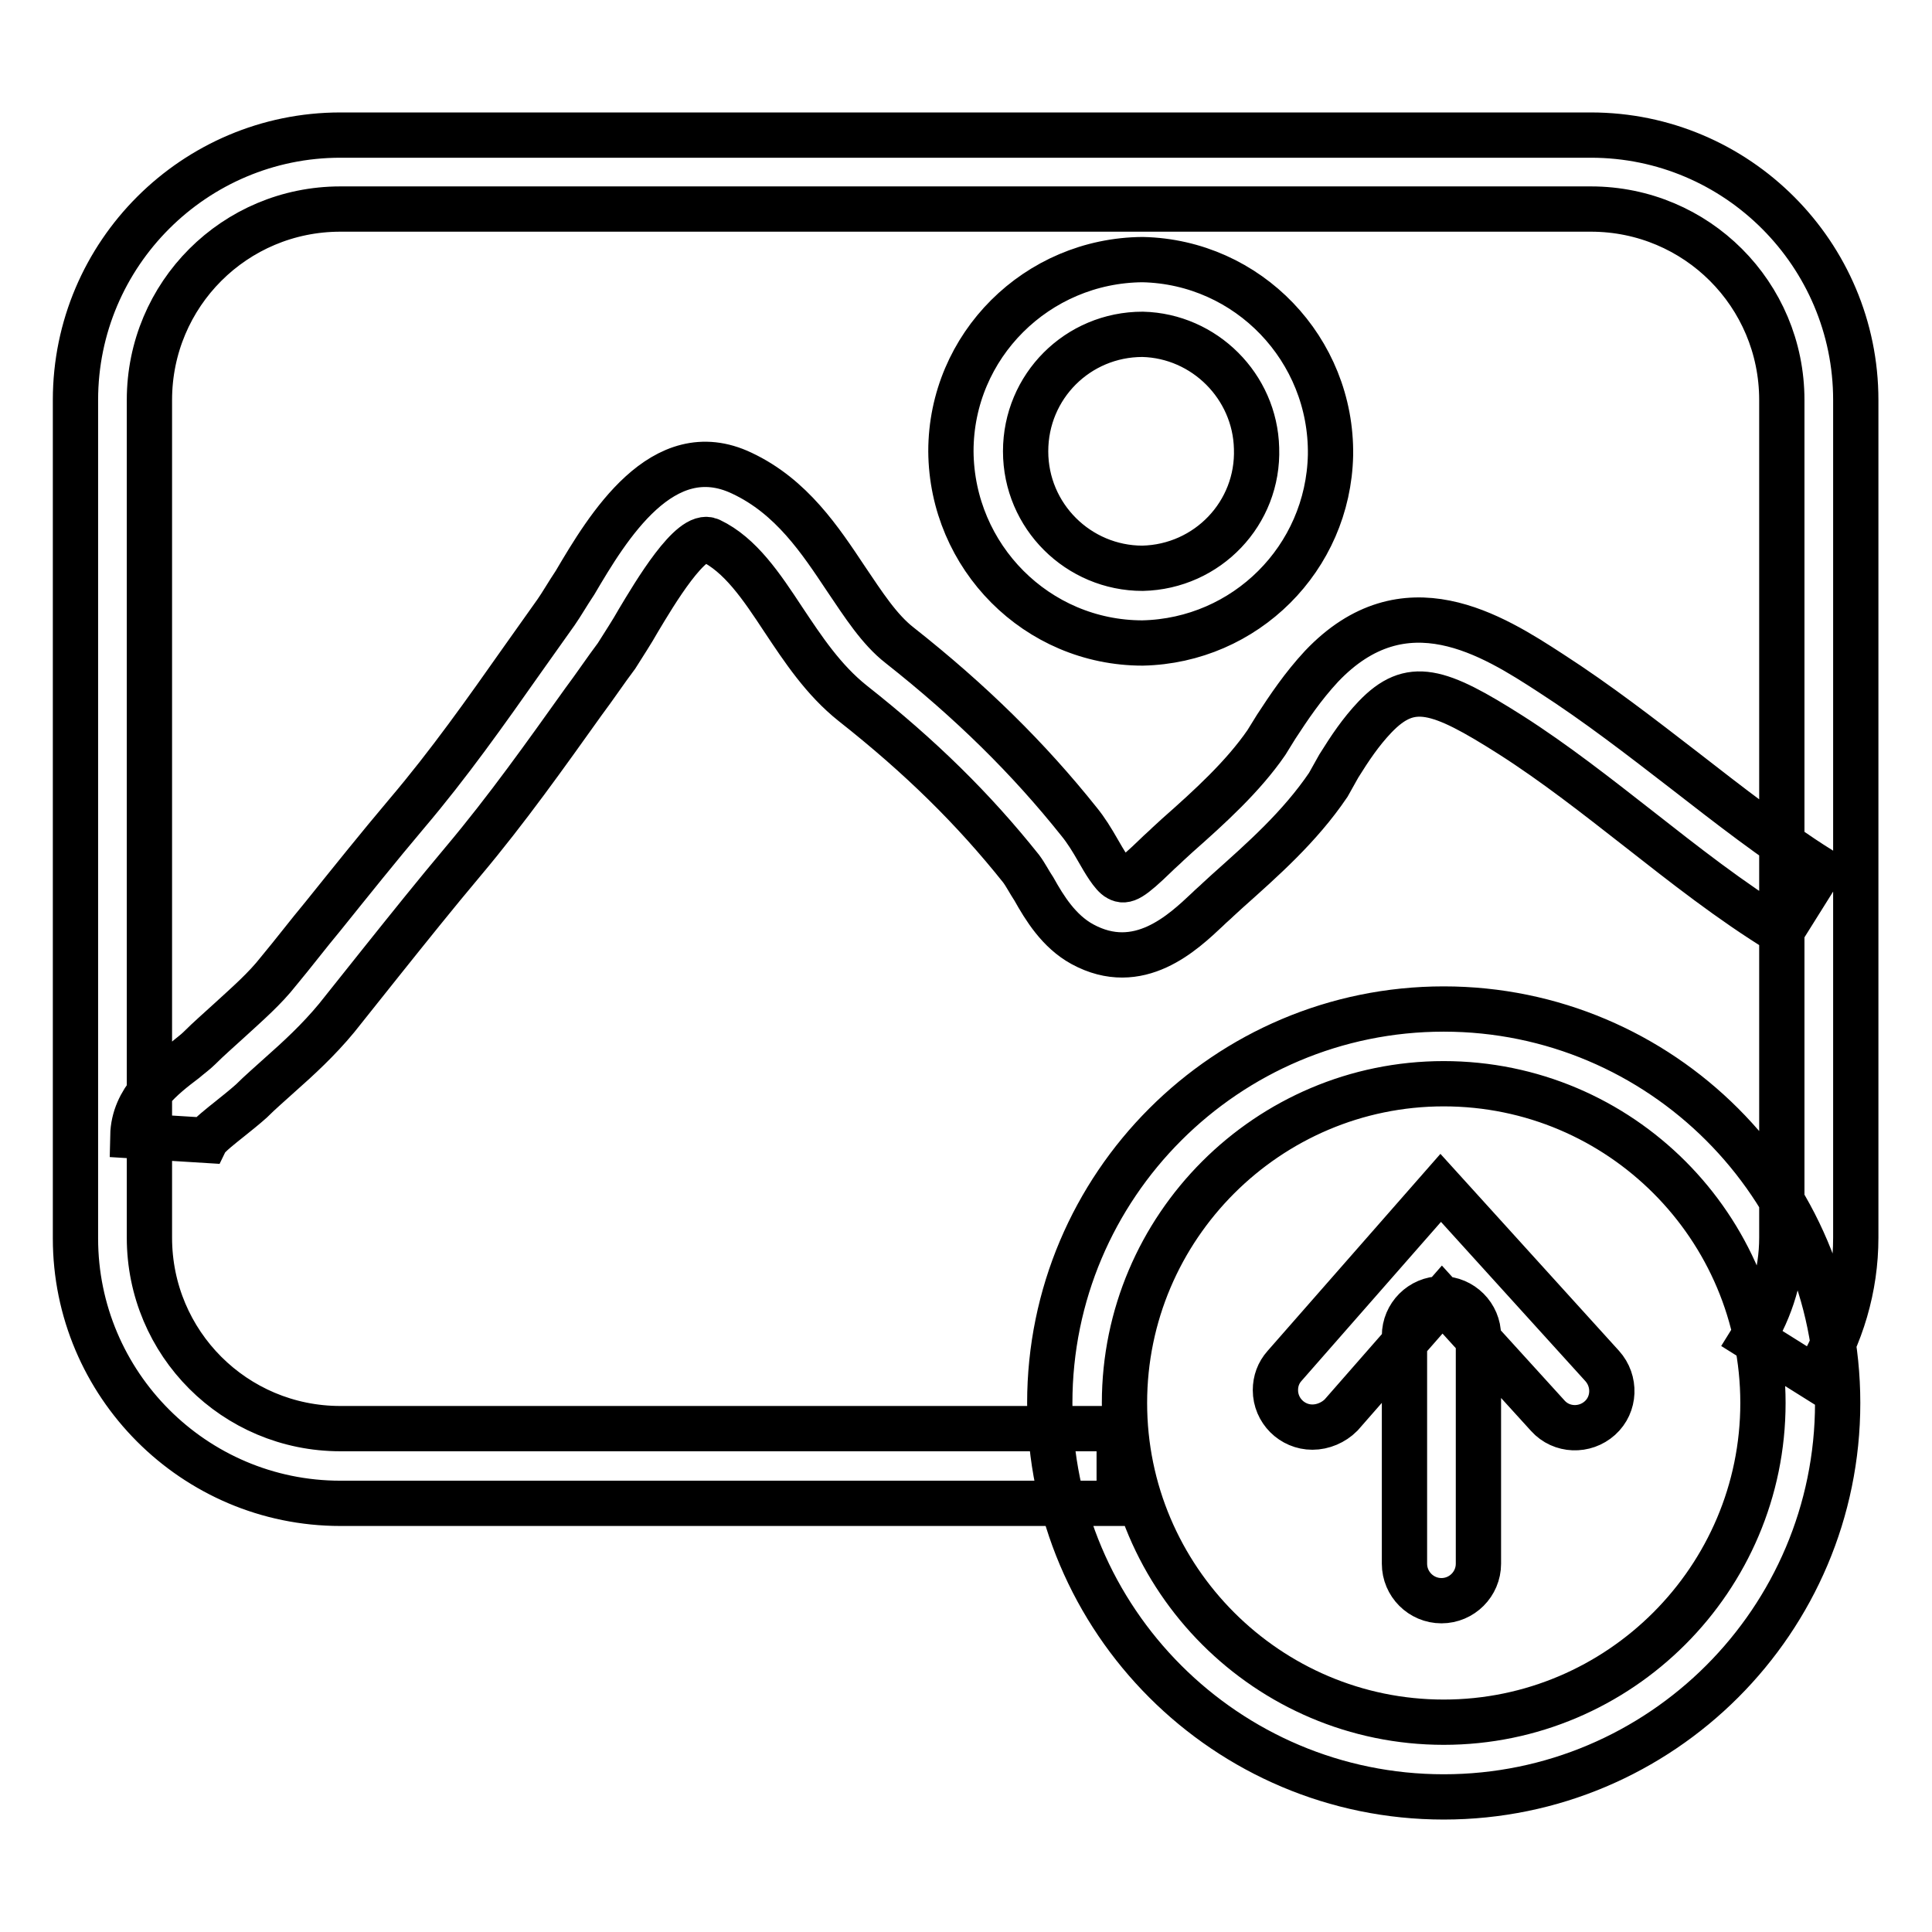<?xml version="1.0" encoding="utf-8"?>
<!-- Svg Vector Icons : http://www.onlinewebfonts.com/icon -->
<!DOCTYPE svg PUBLIC "-//W3C//DTD SVG 1.1//EN" "http://www.w3.org/Graphics/SVG/1.1/DTD/svg11.dtd">
<svg version="1.1" xmlns="http://www.w3.org/2000/svg" xmlns:xlink="http://www.w3.org/1999/xlink" x="0px" y="0px" viewBox="0 0 256 256" enable-background="new 0 0 256 256" xml:space="preserve">
<g> <path stroke-width="6" fill-opacity="0" stroke="#000000"  d="M148.3,199.2H45.1c-19.4,0-35.1-15.8-35.1-35.1V53c0-19.4,15.8-35.1,35.1-35.1h165.7 c19.4,0,35.1,15.8,35.1,35.1v111c0,6.6-1.9,13-5.4,18.6l-8.3-5.2c2.5-4,3.9-8.7,3.9-13.4V53c0-14-11.3-25.3-25.3-25.3H45.1 c-14,0-25.3,11.3-25.3,25.3v111c0,14,11.3,25.3,25.3,25.3h103.2V199.2L148.3,199.2z M27.3,151.1l-9.7-0.6c0.1-4.8,4-7.8,6.9-10 c0.7-0.6,1.4-1.1,1.9-1.6c1.3-1.3,2.7-2.5,4-3.7c2.4-2.2,4.7-4.2,6.5-6.5c2-2.4,3.9-4.9,5.9-7.3c3.7-4.6,7.3-9.1,11.1-13.6 c5.6-6.6,10.4-13.4,15.4-20.5c1.5-2.1,2.9-4.1,4.4-6.2c0.7-1,1.5-2.4,2.5-3.9c4.3-7.3,11.6-19.5,22.1-14.5 c6.6,3.1,10.4,8.9,13.8,14c2.3,3.4,4.4,6.7,7.1,8.8c9.5,7.5,17.1,15,23.8,23.4c0.9,1.1,1.7,2.4,2.5,3.8c0.8,1.4,1.9,3.3,2.7,3.7 c0.9,0.5,1.7,0.1,5-3.1c0.5-0.5,1.1-1,1.6-1.5l1.2-1.1c4.3-3.8,8.7-7.8,11.8-12.3l1.3-2.1c1.7-2.6,3.5-5.3,6-8 c11-11.6,22.7-4.1,30.4,0.9c6.2,4,12,8.5,17.7,12.9c5.8,4.5,11.8,9.2,18,13.1l-5.2,8.3c-6.7-4.1-12.9-9-18.9-13.7 c-5.5-4.3-11.1-8.7-16.9-12.4c-9.6-6.1-13.3-7.3-18-2.4c-1.9,2-3.3,4.1-4.8,6.5L176,104c-3.8,5.6-8.7,9.9-13.4,14.1l-1.2,1.1 c-0.4,0.4-0.9,0.8-1.4,1.3c-3.2,3-9.1,8.7-16.6,4.6c-3.1-1.7-5-4.8-6.4-7.3c-0.6-0.9-1.1-1.9-1.7-2.7c-6.3-7.9-13.3-14.8-22.3-21.9 c-3.9-3.1-6.6-7.2-9.2-11.1c-2.9-4.4-5.7-8.6-9.7-10.5c-2.5-1.2-7.4,7.1-9.5,10.6c-0.9,1.6-1.9,3.1-2.9,4.7c-1.5,2-2.9,4.1-4.4,6.1 c-5,7-10.1,14.2-15.9,21.1c-3.7,4.4-7.3,8.9-10.9,13.4c-2,2.5-3.9,4.9-5.9,7.4c-2.4,2.9-5,5.3-7.6,7.6c-1.2,1.1-2.5,2.2-3.7,3.4 c-0.9,0.8-1.9,1.6-2.9,2.4C29.4,149.1,27.6,150.5,27.3,151.1L27.3,151.1z M151.4,85.2c-14,0-25.3-11.4-25.4-25.4 c0-14,11.4-25.3,25.4-25.4c14,0.3,25.1,11.9,24.9,25.9C176,74,165,84.9,151.4,85.2z M151.4,44.3c-8.6,0-15.5,6.9-15.5,15.5 c0,8.6,7,15.5,15.5,15.5c8.6-0.2,15.4-7.3,15.1-15.9C166.3,51.2,159.6,44.5,151.4,44.3L151.4,44.3z M191,212.1 c-2.7,0-4.9-2.2-4.9-4.9V177c0-2.7,2.2-4.9,4.9-4.9c2.7,0,4.9,2.2,4.9,4.9v30.2C195.9,209.9,193.7,212.1,191,212.1L191,212.1z  M173.9,189.1c-2.7,0-4.9-2.2-4.9-4.9c0-1.2,0.4-2.3,1.2-3.2l20.7-23.6l21.4,23.6c1.8,2,1.7,5.1-0.3,6.9c-2,1.8-5.1,1.7-6.9-0.3 l0,0l-14-15.4l-13.4,15.3C176.7,188.5,175.3,189.1,173.9,189.1L173.9,189.1z M191.3,238.1c-28.8,0-52.2-23.4-52.2-52.2 c0-28.8,23.4-52.2,52.2-52.2c28.8,0,52.2,23.4,52.2,52.2C243.5,214.7,220.1,238.1,191.3,238.1z M191.3,143.6 c-23.3,0-42.3,19-42.3,42.3s19,42.3,42.3,42.3s42.3-19,42.3-42.3S214.7,143.6,191.3,143.6z"/></g>
</svg>